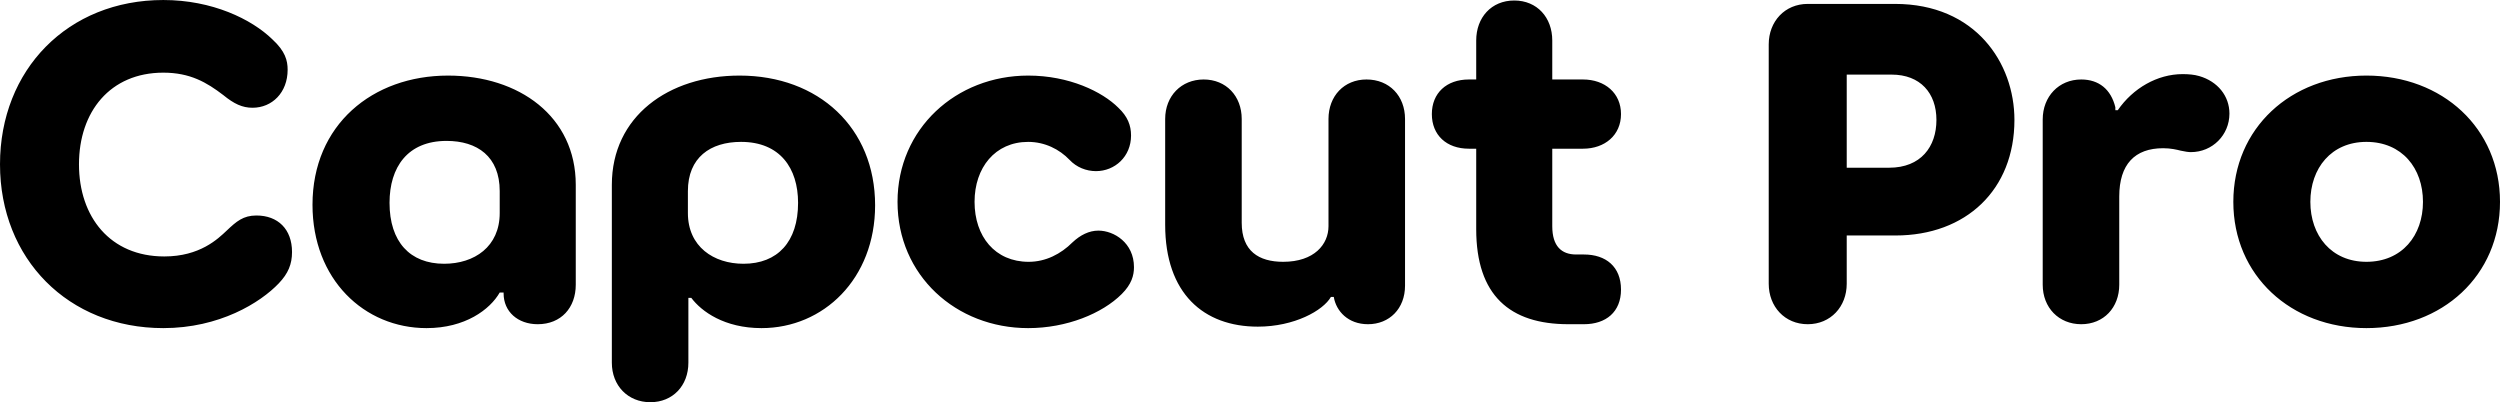 <svg xmlns:xlink="http://www.w3.org/1999/xlink" viewBox="0 0 48283.12 7767.86" style="shape-rendering:geometricPrecision; text-rendering:geometricPrecision; image-rendering:optimizeQuality; fill-rule:evenodd; clip-rule:evenodd" version="1.1" height="8.043in" width="49.99in" xml:space="preserve" xmlns="http://www.w3.org/2000/svg">
 <defs>
  <style type="text/css">
   
    .fil0 {fill:black;fill-rule:nonzero}
   
  </style>
 </defs>
 <g id="Layer_x0020_1">
  <path d="M4312.34 1836.04c207.14,169.48 367.21,244.8 564.94,244.8 376.62,0 677.92,-291.88 677.92,-734.41 0,-178.9 -47.08,-357.79 -291.88,-583.77 -404.87,-395.45 -1167.54,-762.66 -2109.09,-762.66 -1845.45,0 -3154.22,1346.43 -3154.22,3173.05 0,1826.62 1318.18,3163.64 3154.22,3163.64 1082.79,0 1873.7,-489.61 2231.49,-866.23 178.9,-188.31 254.22,-367.21 254.22,-602.6 0,-442.53 -273.05,-706.17 -687.34,-706.17 -254.22,0 -386.04,112.99 -574.35,291.88 -169.48,160.06 -517.86,499.03 -1205.2,499.03 -1045.13,0 -1647.73,-762.66 -1647.73,-1779.54 0,-1016.89 602.6,-1770.13 1628.89,-1770.13 517.86,0 837.99,188.31 1158.12,433.11zm3926.3 4500.65c743.83,0 1224.03,-357.79 1412.34,-687.34l75.32 0 0 18.83c0,348.38 273.05,593.18 659.09,593.18 451.95,0 734.41,-320.13 734.41,-762.66l0 -1930.19c0,-1318.18 -1092.21,-2109.09 -2466.88,-2109.09 -1459.42,0 -2617.53,950.98 -2617.53,2495.13 0,1440.59 998.05,2382.14 2203.25,2382.14l0 0zm-715.59 -2419.81c0,-687.34 348.38,-1195.78 1101.63,-1195.78 593.18,0 1026.3,301.3 1026.3,969.8l0 423.7c0,649.67 -489.61,979.22 -1073.38,979.22 -659.09,0 -1054.55,-423.7 -1054.55,-1176.95zm4293.51 -348.37l0 3436.69c0,442.53 310.71,762.66 743.83,762.66 433.12,0 734.42,-320.13 734.42,-762.66l0 -1252.28 56.49 0c197.73,263.64 640.26,583.77 1355.84,583.77 1195.78,0 2193.83,-950.97 2193.83,-2372.73 0,-1497.08 -1092.21,-2504.55 -2617.53,-2504.55 -1374.68,0 -2466.88,790.91 -2466.88,2109.09zm1468.83 546.1l0 -423.7c0,-649.67 433.11,-950.97 1026.3,-950.97 753.25,0 1101.63,508.44 1101.63,1176.95 0,753.25 -395.46,1176.95 -1054.55,1176.95 -574.35,0 -1073.38,-329.55 -1073.38,-979.22zm7372.4 -1026.3c131.82,141.23 320.13,216.56 508.44,216.56 367.21,0 677.92,-282.46 677.92,-687.34 0,-197.73 -65.91,-367.2 -244.8,-536.69 -310.72,-310.71 -950.98,-621.43 -1741.88,-621.43 -1393.51,0 -2523.38,1026.3 -2523.38,2438.64 0,1421.75 1129.87,2438.64 2523.38,2438.64 743.83,0 1431.17,-282.47 1807.79,-659.09 188.31,-188.31 235.39,-357.79 235.39,-517.85 0,-470.78 -386.04,-706.17 -687.34,-706.17 -178.89,0 -348.37,84.74 -499.02,225.97 -225.97,225.97 -517.86,376.62 -847.4,376.62 -649.68,0 -1045.13,-489.61 -1045.13,-1158.12 0,-659.09 395.45,-1158.12 1035.72,-1158.12 320.13,0 602.6,141.23 800.32,348.38zm5734.09 -1553.57c-433.11,0 -734.41,320.13 -734.41,762.66l0 2071.43c0,348.38 -273.05,687.34 -875.65,687.34 -470.78,0 -800.32,-207.14 -800.32,-753.25l0 -2005.52c0,-442.53 -301.3,-762.66 -734.42,-762.66 -433.11,0 -743.83,320.13 -743.83,762.66l0 2043.18c0,1327.6 743.83,1967.86 1788.96,1967.86 706.17,0 1261.69,-310.71 1412.34,-574.35l56.49 0 0 9.42c47.08,263.64 273.05,517.86 659.09,517.86 414.28,0 715.58,-301.3 715.58,-743.83l0 -3220.13c0,-442.53 -301.3,-762.66 -743.83,-762.66zm2118.51 -753.25l0 753.25 -141.23 0c-433.12,0 -715.59,263.64 -715.59,668.51 0,404.87 282.47,668.51 715.59,668.51l141.23 0 0 1553.57c0,1280.52 649.68,1836.04 1779.55,1836.04l301.3 0c423.7,0 715.58,-235.39 715.58,-668.51 0,-442.53 -291.88,-677.92 -715.58,-677.92l-150.65 0c-282.47,0 -461.36,-160.06 -461.36,-546.1l0 -1497.08 593.18 0c423.7,0 734.42,-263.64 734.42,-668.51 0,-404.87 -310.71,-668.51 -734.42,-668.51l-593.18 0 0 -753.25c0,-442.53 -291.88,-772.08 -734.42,-772.08 -442.53,0 -734.42,329.55 -734.42,772.08zm7975 2457.47l-819.16 0 0 -1798.38 866.24 0c555.52,0 866.23,357.79 866.23,875.65 0,517.86 -301.3,922.73 -913.31,922.73zm-2325.65 2240.91c0,442.53 310.71,781.49 753.24,781.49 442.53,0 753.25,-338.96 753.25,-781.49l0 -932.14 941.56 0c1365.26,0 2297.4,-885.07 2297.4,-2231.5 0,-1101.62 -753.24,-2240.91 -2306.82,-2240.91l-1685.39 0c-442.53,0 -753.24,338.96 -753.24,781.49l0 4623.05zm8313.96 -4011.04c-94.15,-28.25 -207.14,-37.66 -320.13,-37.66 -489.61,0 -960.39,273.05 -1252.28,696.75l-47.08 0 0 -56.49c-84.74,-348.37 -320.13,-536.69 -659.09,-536.69 -433.11,0 -743.83,329.55 -743.83,772.08l0 3191.88c0,442.53 310.71,762.66 743.83,762.66 433.12,0 734.42,-320.13 734.42,-762.66l0 -1704.22c0,-621.43 301.3,-932.14 847.4,-932.14 150.65,0 263.63,28.25 338.96,47.08 84.74,18.83 150.65,28.25 197.73,28.25 414.28,0 743.83,-329.55 743.83,-743.83 0,-338.96 -225.97,-621.43 -583.77,-725zm3229.54 4867.86c1468.83,0 2579.87,-1016.88 2579.87,-2438.64 0,-1421.75 -1111.04,-2438.64 -2579.87,-2438.64 -1459.42,0 -2570.45,1016.89 -2570.45,2438.64 0,1421.75 1111.04,2438.64 2570.45,2438.64zm-1082.79 -2438.64c0,-649.67 404.87,-1158.12 1082.79,-1158.12 687.34,0 1092.21,508.44 1092.21,1158.12 0,649.68 -404.87,1158.12 -1092.21,1158.12 -677.92,0 -1082.79,-508.44 -1082.79,-1158.12z" class="fil0"></path>
 </g>
</svg>
